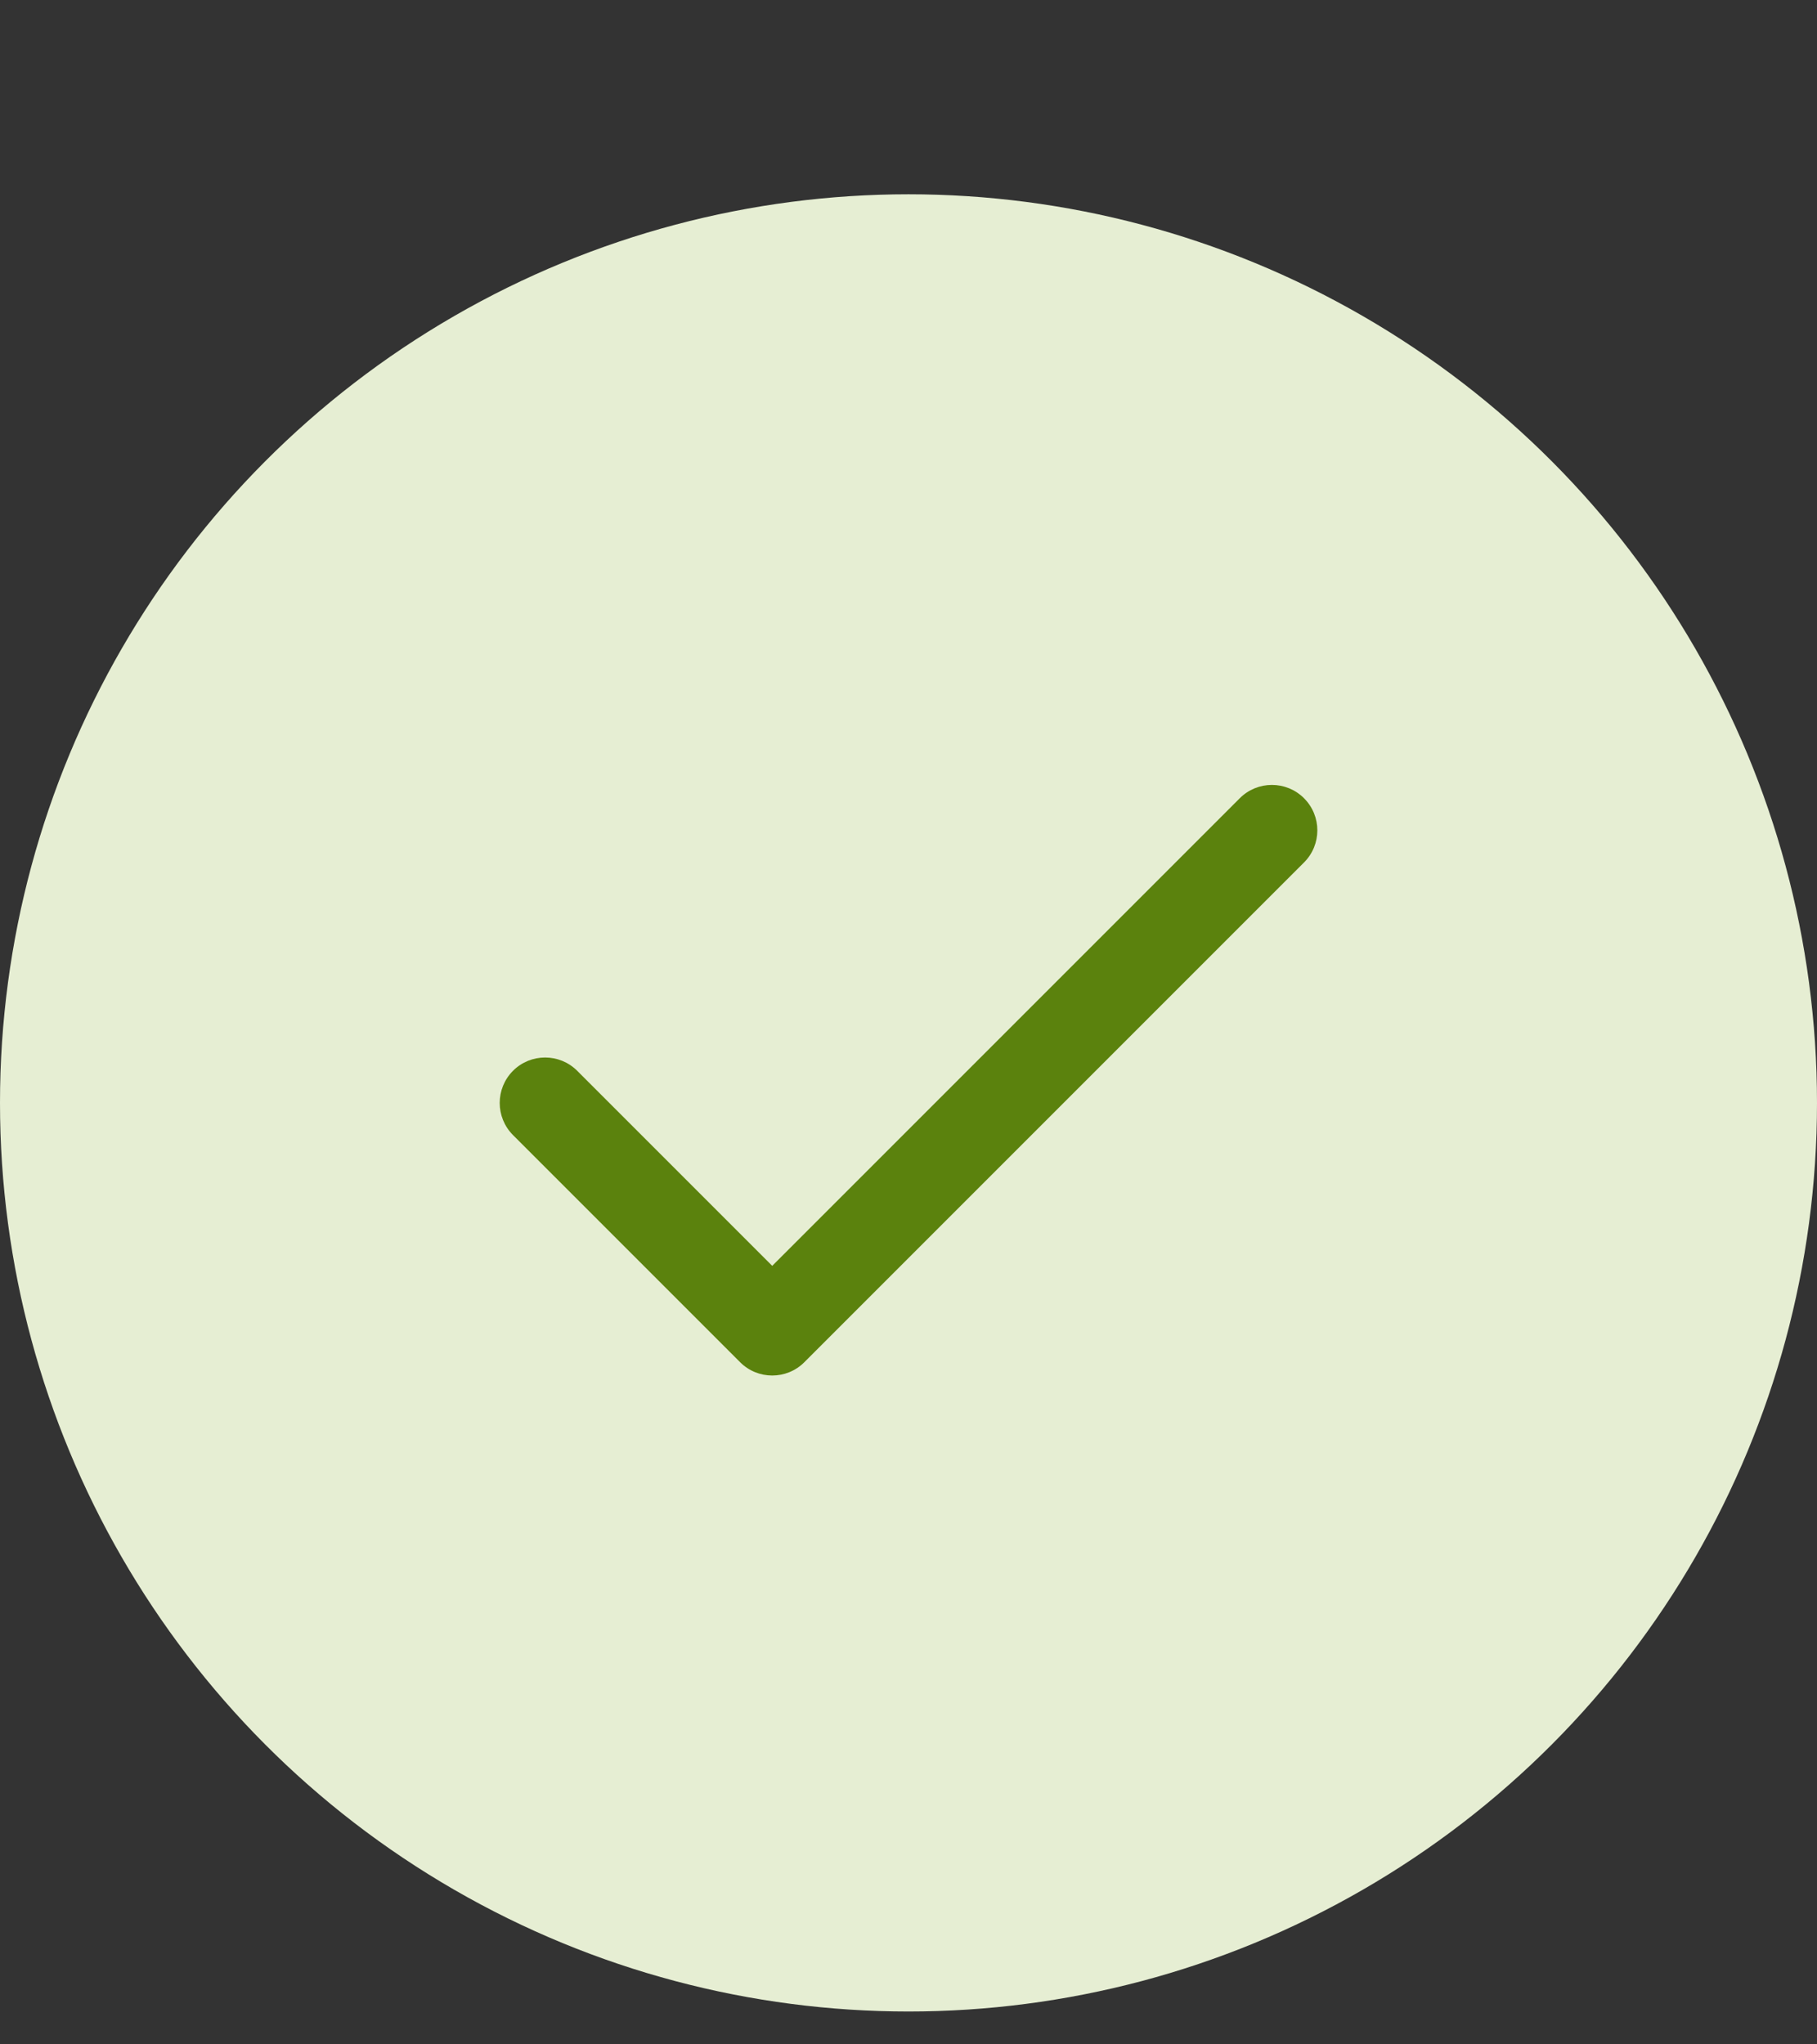 <svg width="24" height="27" viewBox="0 0 24 27" fill="none" xmlns="http://www.w3.org/2000/svg">
<rect x="0" y="0" width="24" height="27" fill="#333333" stroke="none"/>
<circle cx="12" cy="14.566" r="12" fill="#E6EED3"/>
<path fill-rule="evenodd" clip-rule="evenodd" d="M17.224 10.542C17.459 10.777 17.459 11.156 17.224 11.391L10.624 17.991C10.39 18.225 10.01 18.225 9.776 17.991L6.776 14.991C6.542 14.756 6.542 14.377 6.776 14.142C7.01 13.908 7.39 13.908 7.624 14.142L10.2 16.718L16.376 10.542C16.61 10.308 16.99 10.308 17.224 10.542Z" fill="#5B820D"/>
</svg>
